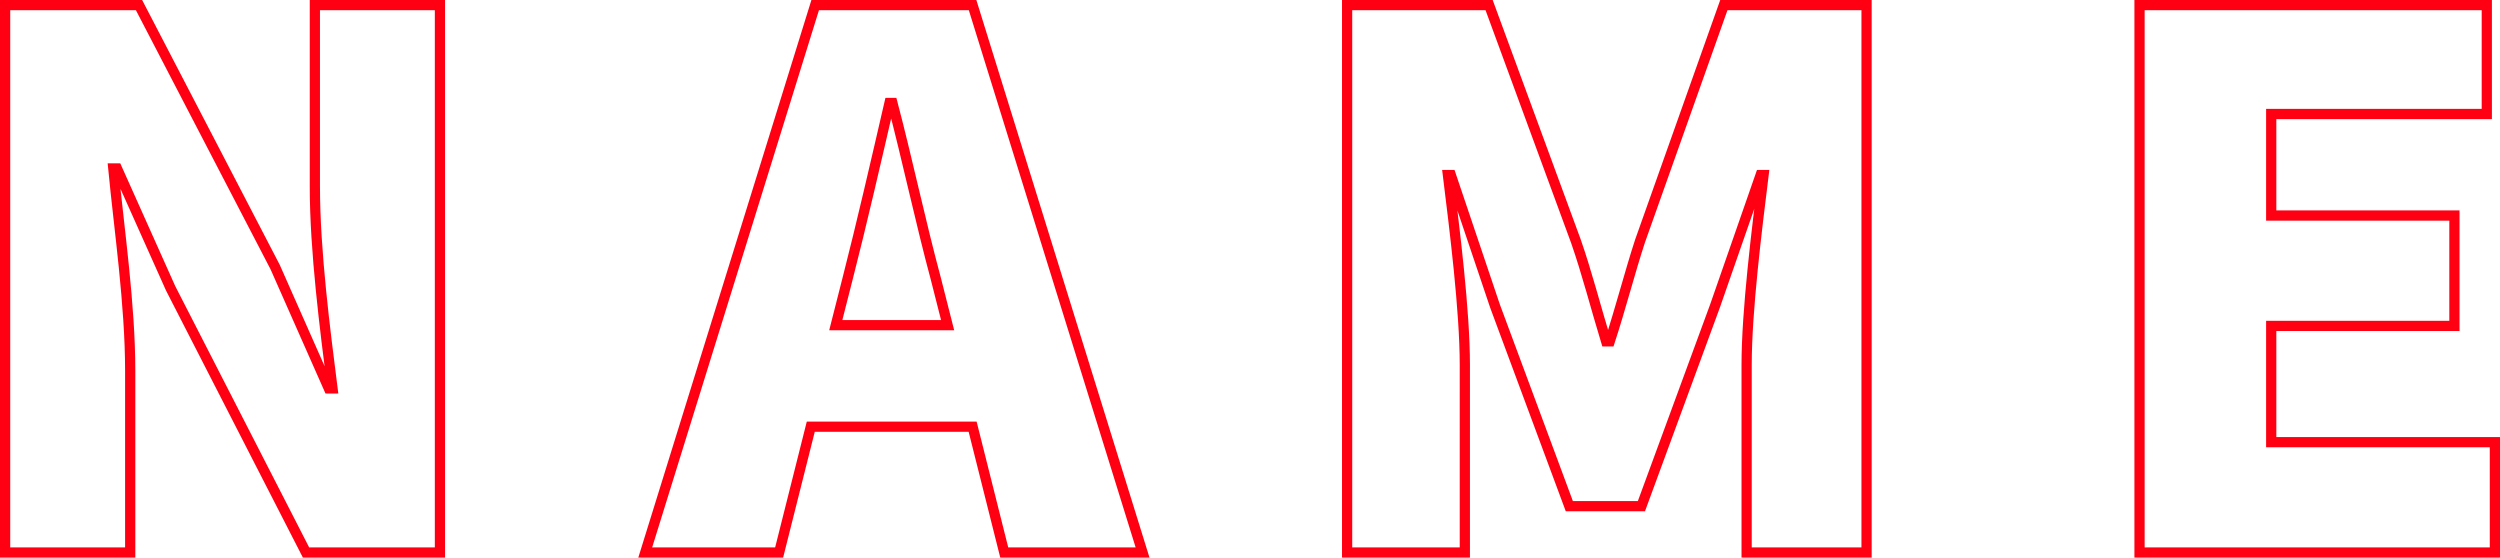 <?xml version="1.0" encoding="UTF-8"?> <svg xmlns="http://www.w3.org/2000/svg" width="733.944" height="163.704" viewBox="0 0 733.944 163.704"><path id="text_name" d="M18.576,0H55.3V-53.352c0-19.44-3.24-41.472-4.968-59.4h1.08L67.176-77.544,106.92,0h39.312V-160.7h-36.72v53.136c0,19.224,3.024,42.336,5.184,59.4h-1.08L97.848-83.808l-39.96-76.9H18.576ZM262.44-66.744,265.9-80.352c4.1-15.984,8.424-34.776,12.312-51.624h.864c4.32,16.416,8.424,35.64,12.744,51.624l3.456,13.608ZM311.9,0h40.608l-49.9-160.7H256.392L206.5,0h39.312L255.1-36.936h47.52ZM412.56,0h34.56V-55.08c0-15.984-3.024-39.96-4.968-55.728h.864l12.96,38.448,21.816,58.752H498.96l21.6-58.752,13.392-38.448h.864c-1.944,15.768-4.968,39.744-4.968,55.728V0h35.208V-160.7h-41.9L498.528-91.368c-3.024,9.288-5.616,19.44-8.856,29.376h-1.08c-3.024-9.936-5.616-20.088-8.856-29.376L454.248-160.7H412.56ZM645.192,0H749.52V-32.4H683.856V-66.528H737.64v-32.4H683.856v-29.808h63.288V-160.7H645.192Z" transform="translate(-17.076 162.204)" fill="none" stroke="#ff0012" stroke-width="3"></path></svg> 
